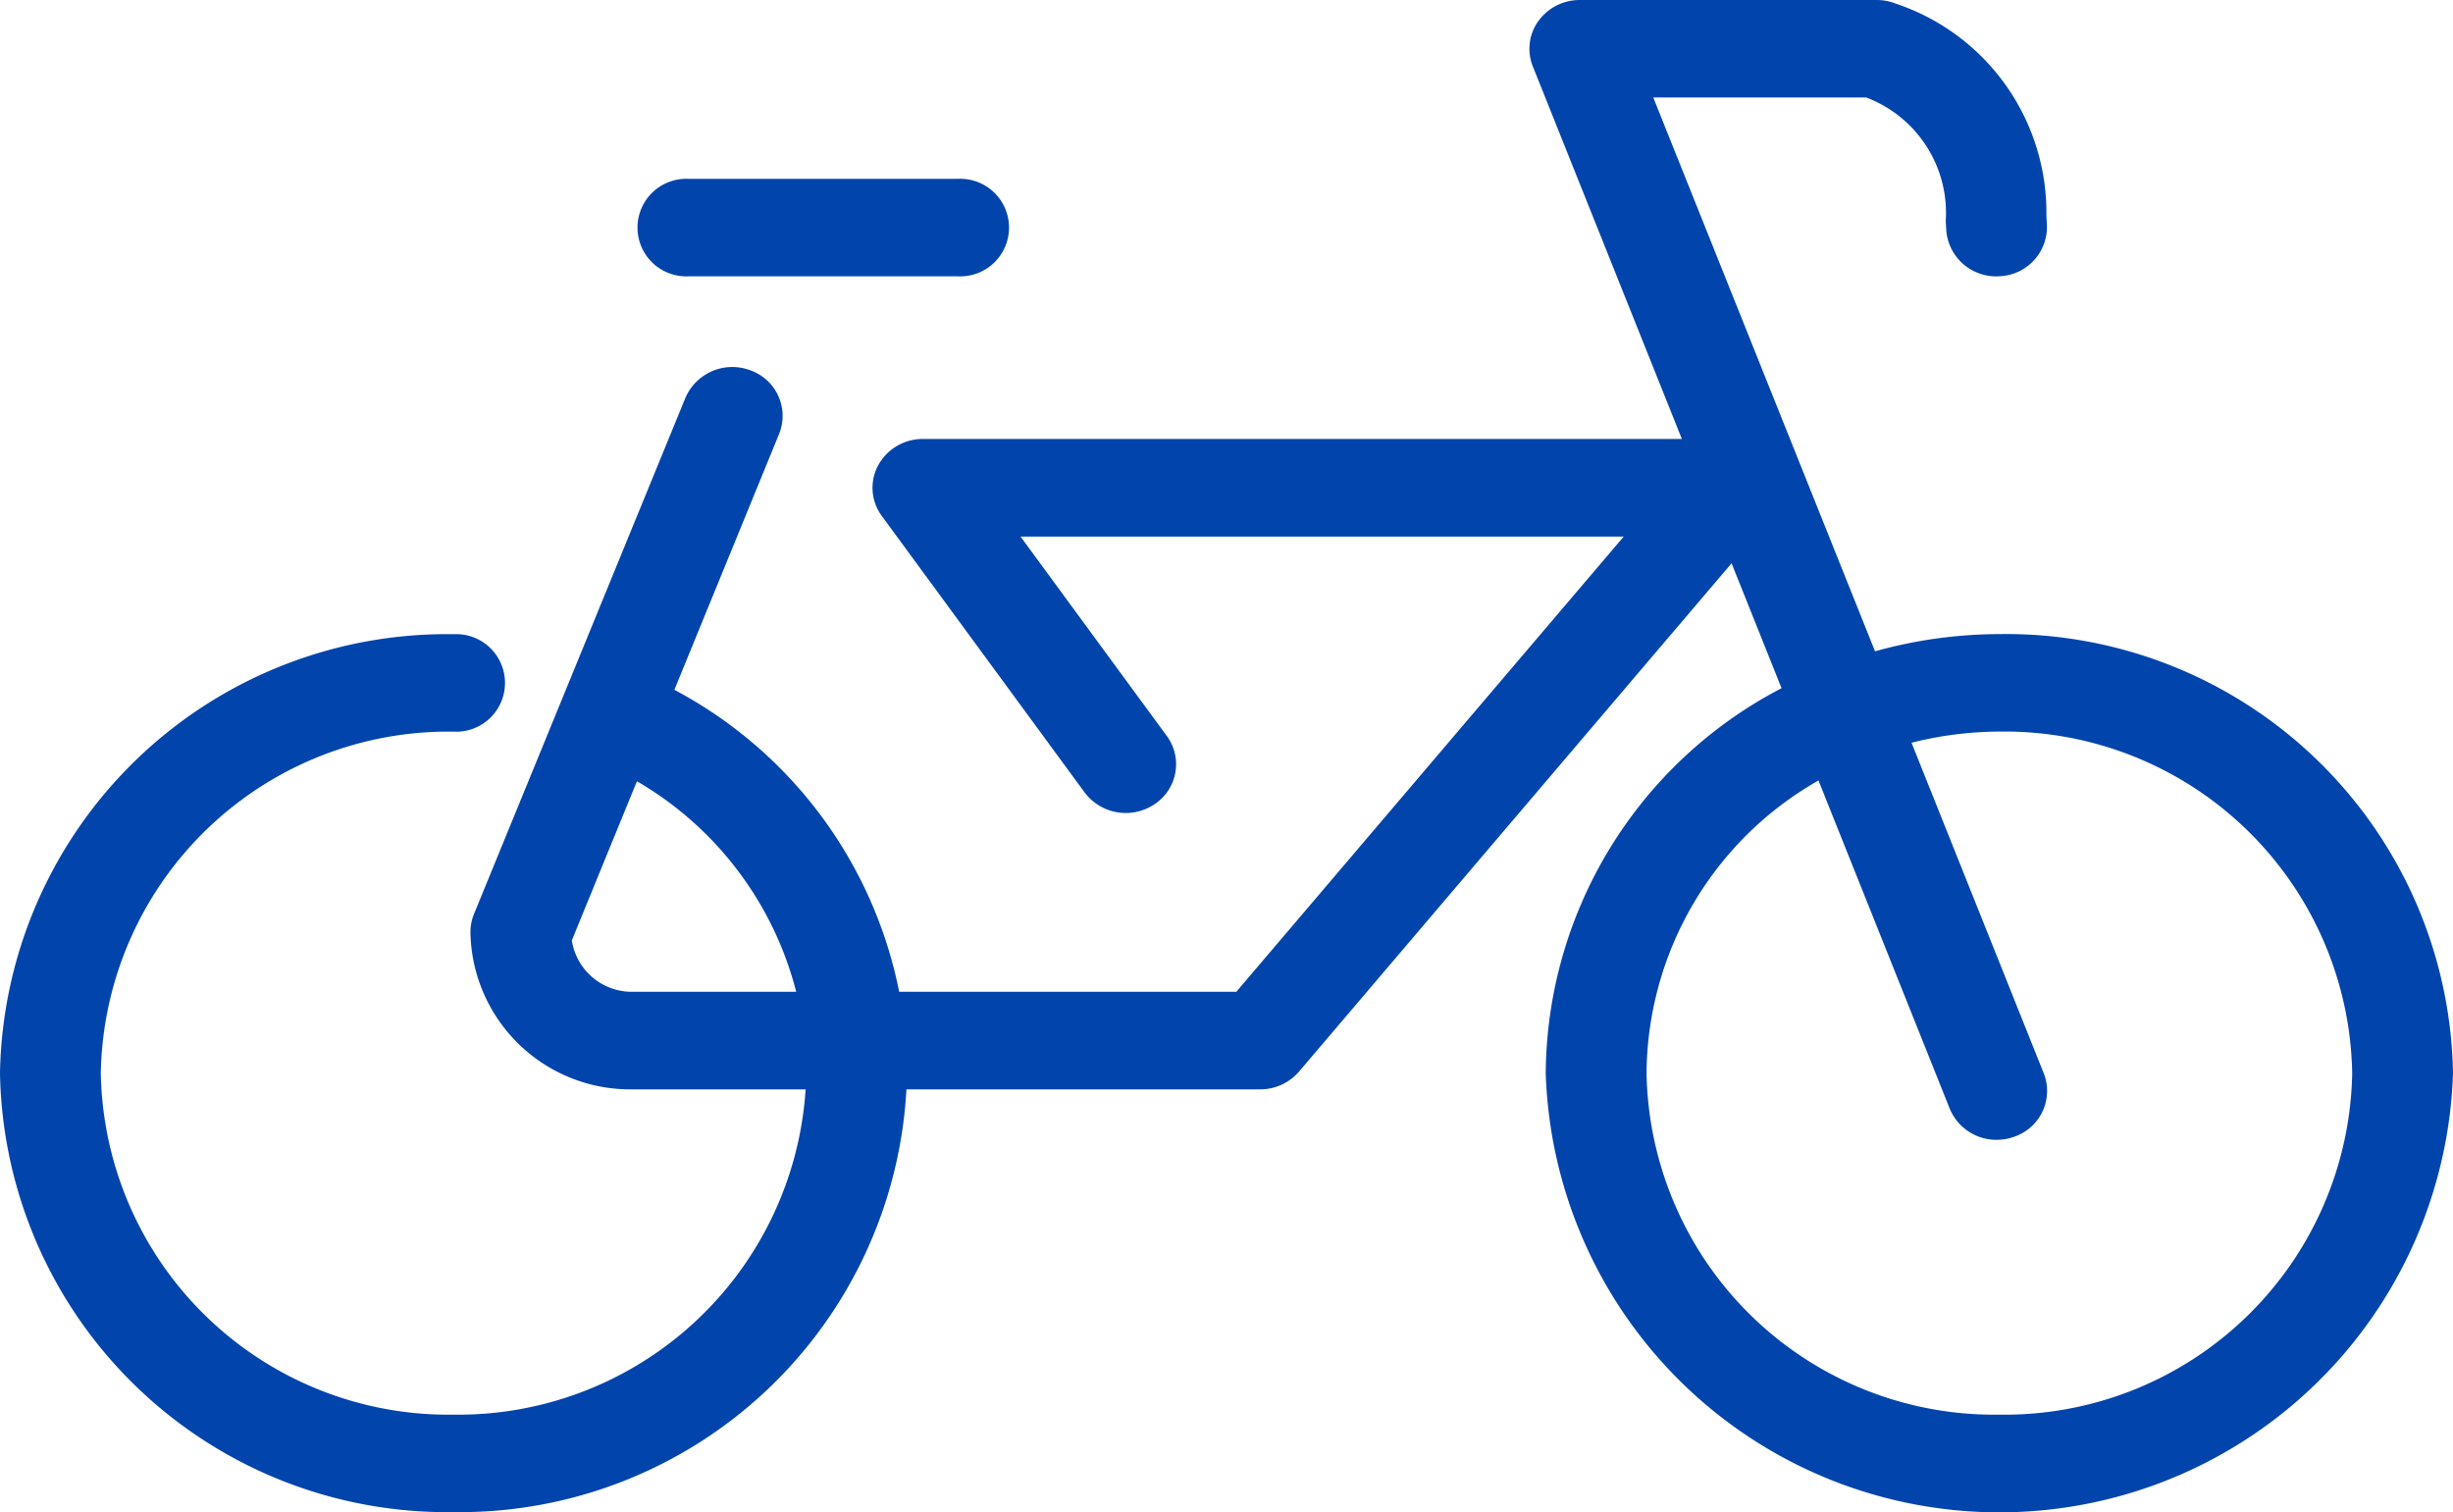 <svg xmlns="http://www.w3.org/2000/svg" xmlns:xlink="http://www.w3.org/1999/xlink" width="73" height="45" viewBox="0 0 73 45"><defs><clipPath id="a"><rect width="73" height="45" fill="#0144ac"/></clipPath></defs><g clip-path="url(#a)"><path d="M20.5,8.4h8a1.452,1.452,0,1,0,0-2.9h-8a1.452,1.452,0,1,0,0,2.9" transform="translate(0 -0.177)" fill="#0144ac"/><path d="M59.5,18.871a13.862,13.862,0,0,0-3.7.512L49.2,2.9h6.335a3.671,3.671,0,0,1,2.369,3.678l.018.306a1.489,1.489,0,0,0,1.613,1.335,1.467,1.467,0,0,0,1.378-1.561L60.9,6.433A6.562,6.562,0,0,0,56.42.109,1.529,1.529,0,0,0,55.85,0H47.015a1.516,1.516,0,0,0-1.237.631,1.411,1.411,0,0,0-.162,1.345l4.436,11.088H27.466a1.507,1.507,0,0,0-1.333.786,1.41,1.41,0,0,0,.11,1.506l6.034,8.226a1.531,1.531,0,0,0,2.091.344,1.421,1.421,0,0,0,.355-2.024L30.37,15.968H48.321L36.792,29.516H26.759a13.054,13.054,0,0,0-6.69-8.987l3.118-7.619a1.437,1.437,0,0,0-.843-1.884,1.519,1.519,0,0,0-1.947.815L14.1,27.216a1.422,1.422,0,0,0-.1.534,4.755,4.755,0,0,0,4.825,4.669h5.15A10.358,10.358,0,0,1,13.5,42.1,10.346,10.346,0,0,1,3,31.935,10.346,10.346,0,0,1,13.5,21.774a1.452,1.452,0,1,0,0-2.9A13.3,13.3,0,0,0,0,31.935,13.3,13.3,0,0,0,13.5,45,13.313,13.313,0,0,0,26.975,32.419H37.5a1.524,1.524,0,0,0,1.158-.528L51.531,16.763l1.487,3.718A13.017,13.017,0,0,0,46,31.935a13.507,13.507,0,0,0,27,0A13.3,13.3,0,0,0,59.5,18.871M17.017,27.987l1.938-4.737a10.166,10.166,0,0,1,4.74,6.266h-4.87a1.807,1.807,0,0,1-1.808-1.529M59.5,42.1A10.346,10.346,0,0,1,49,31.935a10.1,10.1,0,0,1,5.117-8.708l3.906,9.766a1.5,1.5,0,0,0,1.4.928,1.538,1.538,0,0,0,.541-.1,1.437,1.437,0,0,0,.858-1.877l-3.936-9.84a10.778,10.778,0,0,1,2.615-.332A10.346,10.346,0,0,1,70,31.935,10.346,10.346,0,0,1,59.5,42.1" fill="#0144ac"/></g></svg>
